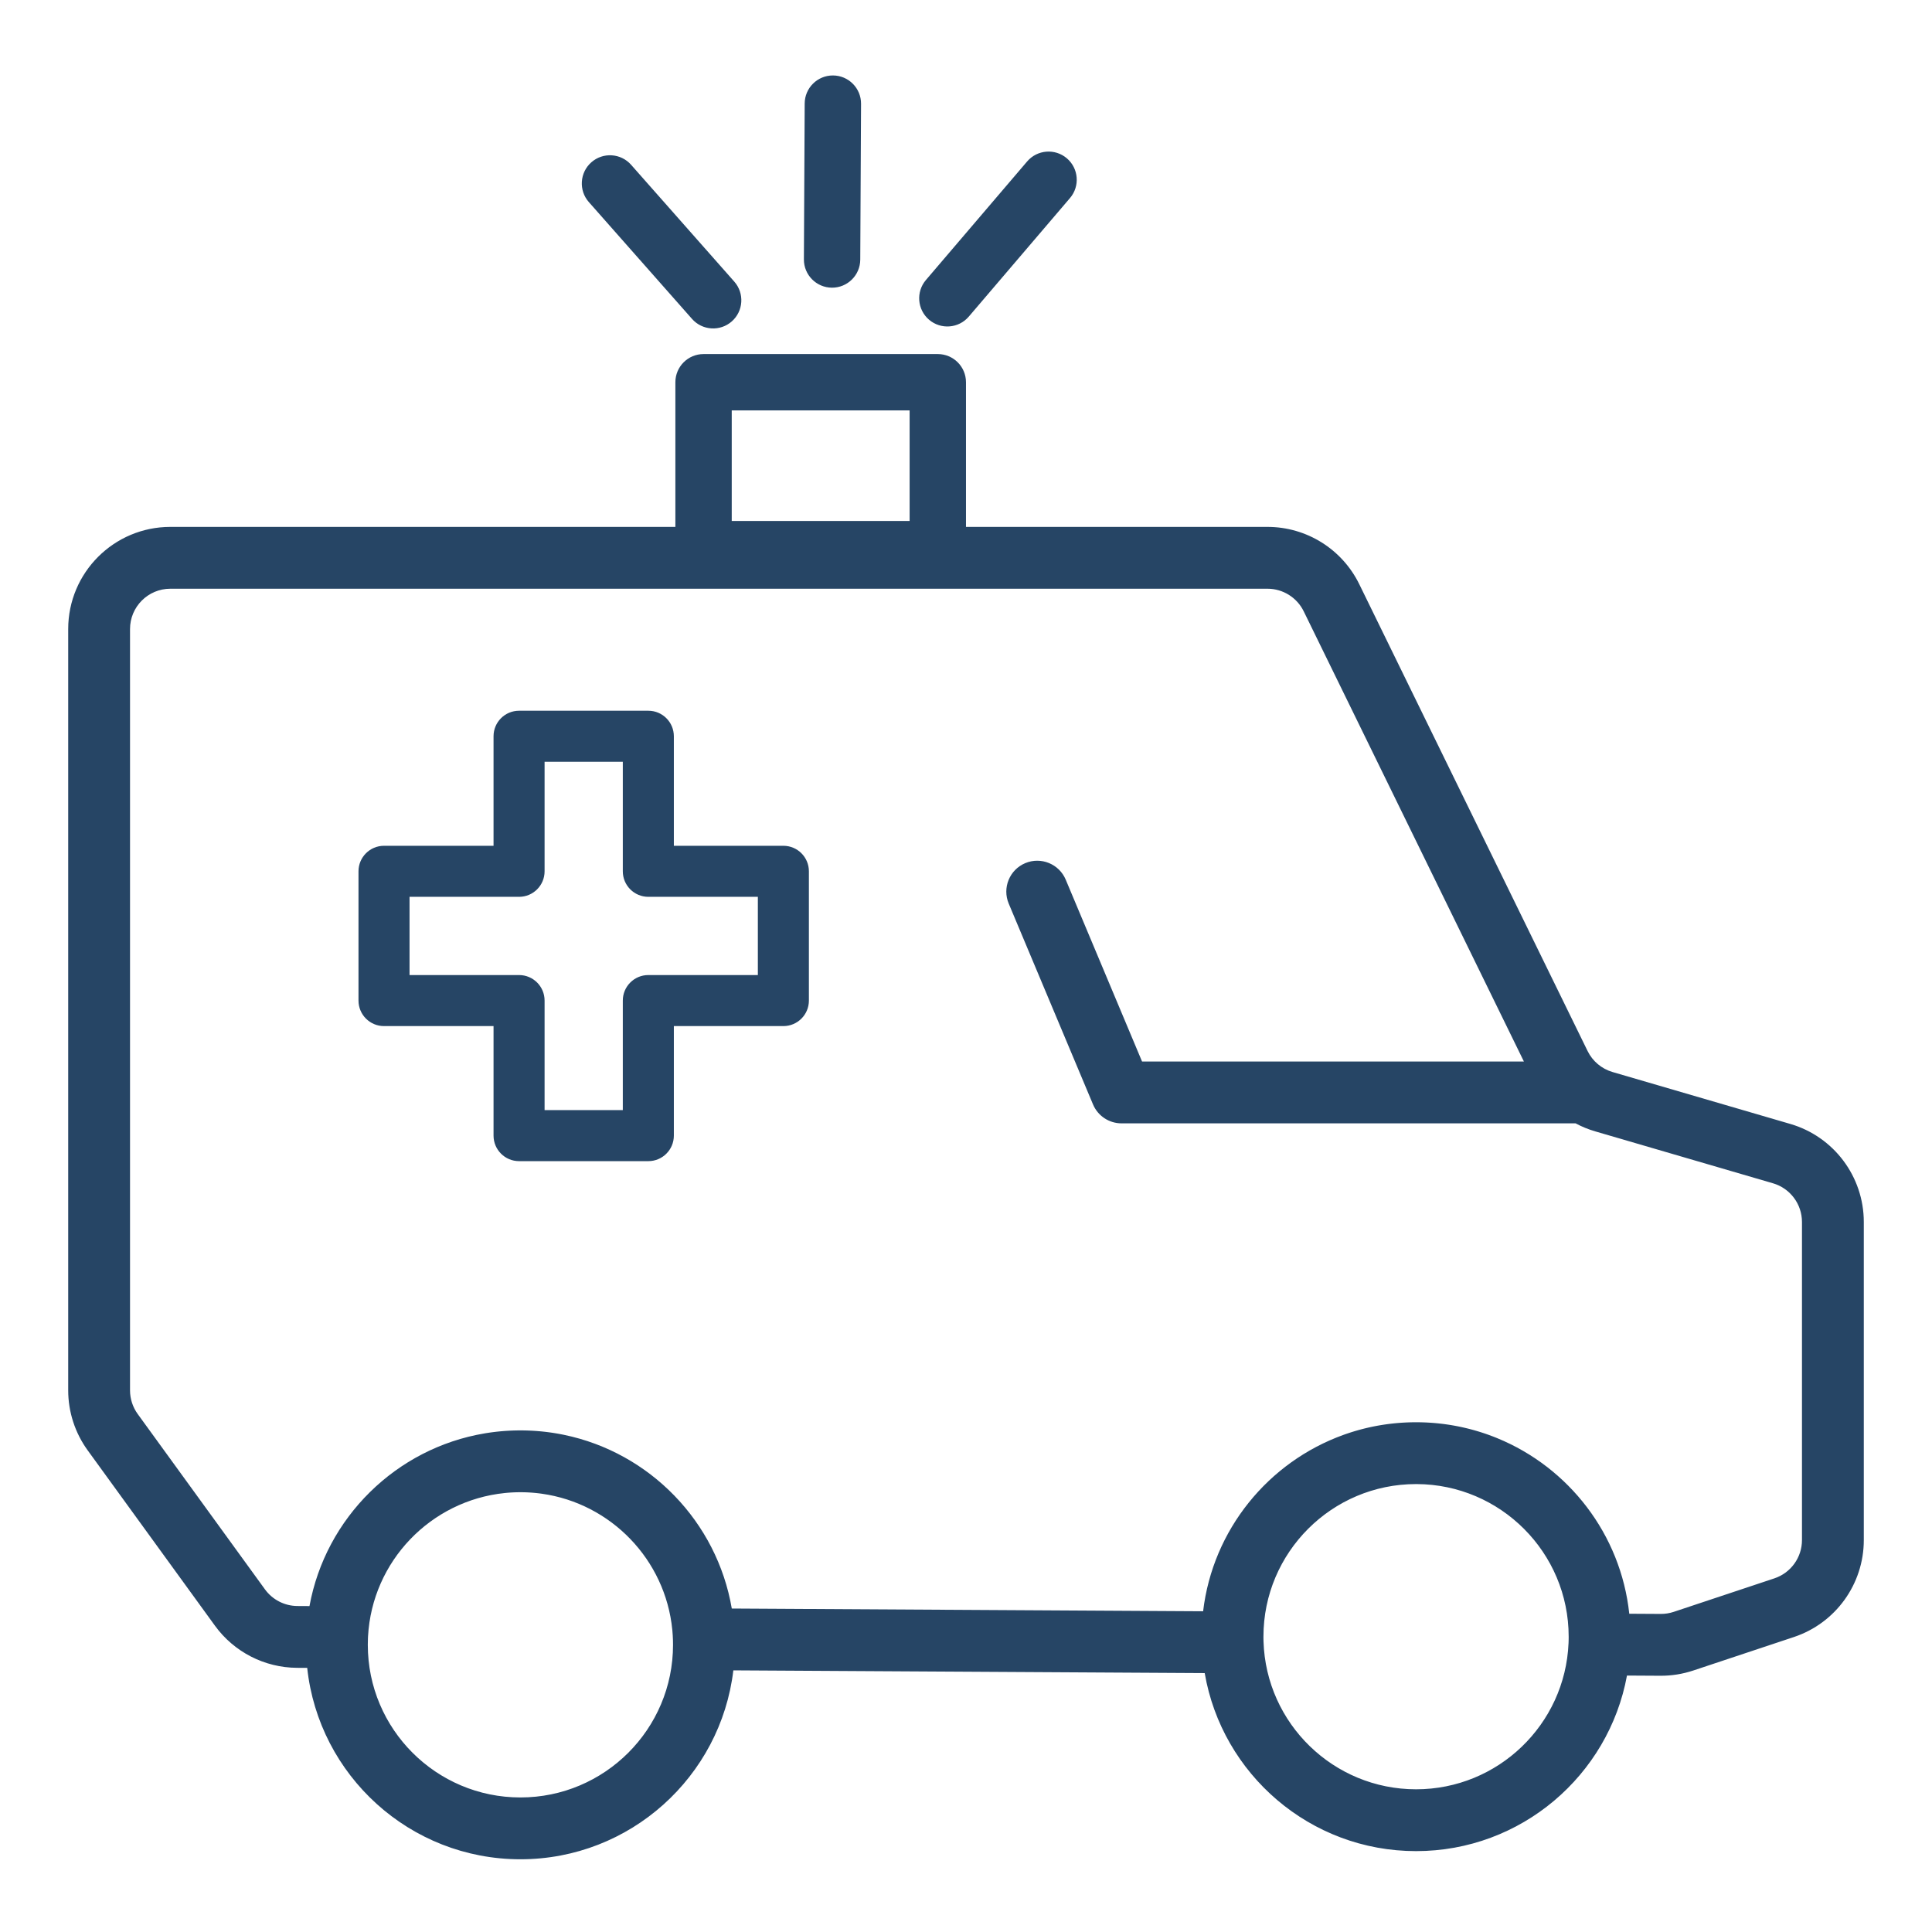 <?xml version="1.0" encoding="UTF-8" standalone="no"?>
<!DOCTYPE svg PUBLIC "-//W3C//DTD SVG 1.1//EN" "http://www.w3.org/Graphics/SVG/1.1/DTD/svg11.dtd">
<svg width="100%" height="100%" viewBox="0 0 500 500" version="1.1" xmlns="http://www.w3.org/2000/svg" xmlns:xlink="http://www.w3.org/1999/xlink" xml:space="preserve" xmlns:serif="http://www.serif.com/" style="fill-rule:evenodd;clip-rule:evenodd;stroke-linejoin:round;stroke-miterlimit:2;">
    <g id="Ambulance">
        <path d="M174.787,136.36L44.09,136.36C29.488,136.36 17.65,148.197 17.65,162.8C17.65,209.622 17.65,331.408 17.65,359.817C17.65,365.396 19.415,370.832 22.692,375.347C30,385.416 46.874,408.668 55.623,420.722C60.565,427.532 68.454,431.583 76.868,431.632L79.505,431.647C82.485,459.477 106.07,481.179 134.683,481.179C163.076,481.179 186.518,459.81 189.789,432.288L311.777,432.997C316.259,459.145 339.058,479.069 366.474,479.069C393.669,479.069 416.322,459.465 421.059,433.633L429.703,433.683C432.592,433.7 435.465,433.243 438.206,432.331C443.519,430.563 455.136,426.696 464.259,423.661C475.061,420.066 482.35,409.959 482.35,398.574C482.35,377.701 482.35,337.446 482.35,316.252C482.35,304.505 474.599,294.166 463.322,290.873C449.589,286.862 428.599,280.732 417.319,277.437C414.5,276.614 412.158,274.641 410.868,272.003C399.606,248.978 364.862,177.94 351.775,151.183C347.338,142.112 338.122,136.36 328.024,136.36L249.995,136.36L249.995,98.924C249.995,94.896 246.73,91.631 242.702,91.631L182.08,91.631C178.052,91.631 174.787,94.896 174.787,98.924L174.787,136.36ZM134.557,386.188L134.431,386.188L134.305,386.189L134.18,386.191L134.054,386.192L133.928,386.195L133.872,386.196L133.802,386.197L133.746,386.199L133.677,386.2L133.621,386.202L133.551,386.204L133.495,386.205L133.426,386.207L133.37,386.209L133.301,386.211L133.245,386.213L133.175,386.216L133.12,386.218L133.05,386.221L132.995,386.223L132.925,386.226L132.871,386.229L132.8,386.232L132.746,386.234L132.674,386.238L132.622,386.241L132.549,386.244L132.498,386.247L132.424,386.251L132.373,386.254L132.299,386.259L132.249,386.262L132.174,386.266L132.125,386.269L132.049,386.274L132.001,386.277L131.924,386.283L131.878,386.286L131.798,386.292L131.754,386.295L131.673,386.301L131.631,386.304L131.547,386.311L131.507,386.314L131.422,386.321L131.384,386.324L131.295,386.331L131.261,386.334L131.169,386.342L131.138,386.345L131.041,386.354L131.015,386.356L130.892,386.368L130.769,386.379L130.647,386.392C111.463,388.342 96.319,404.048 95.248,423.478C95.238,423.66 95.23,423.841 95.222,424.022L95.221,424.052C95.199,424.592 95.188,425.136 95.188,425.683C95.188,447.482 112.885,465.179 134.683,465.179C156.482,465.179 174.179,447.482 174.179,425.683C174.179,425.293 174.174,424.904 174.162,424.514L174.161,424.483C174.136,423.652 174.086,422.828 174.011,422.013L173.999,421.892L173.987,421.771C172.199,403.632 158.121,389.082 140.205,386.571L140.083,386.554L139.961,386.538L139.839,386.522L139.717,386.506L139.595,386.491L139.567,386.487L139.472,386.476L139.442,386.472L139.35,386.461L139.317,386.457L139.228,386.447L139.192,386.443L139.105,386.433L139.067,386.429L138.982,386.419L138.943,386.415L138.859,386.406L138.818,386.402L138.736,386.393L138.694,386.389L138.613,386.381L138.569,386.377L138.49,386.369L138.445,386.365L138.367,386.357L138.32,386.353L138.243,386.346L138.196,386.342L138.12,386.335L138.071,386.331L137.996,386.325L137.947,386.321L137.872,386.315L137.822,386.311L137.748,386.305L137.697,386.301L137.624,386.296L137.573,386.292L137.5,386.287L137.448,386.283L137.376,386.278L137.323,386.275L137.252,386.27L137.198,386.266L137.127,386.262L137.073,386.259L137.003,386.255L136.948,386.252L136.878,386.248L136.823,386.245L136.753,386.241L136.698,386.238L136.628,386.235L136.572,386.232L136.503,386.229L136.447,386.226L136.378,386.223L136.322,386.221L136.253,386.218L136.196,386.216L136.127,386.214L136.07,386.212L136.002,386.209L135.945,386.207L135.876,386.205L135.819,386.204L135.693,386.2L135.567,386.197L135.441,386.195L135.315,386.193L135.189,386.191L135.063,386.189L134.936,386.188L134.81,386.188L134.683,386.188L134.557,386.188ZM366.474,384.077C344.676,384.077 326.978,401.775 326.978,423.573L326.978,423.714L326.979,423.761L326.979,423.856L326.98,423.91L326.98,424.001L326.981,424.053L326.982,424.154L326.983,424.194C326.986,424.394 326.991,424.594 326.997,424.794L326.997,424.812C327.652,446.037 345.09,463.069 366.474,463.069C387.703,463.069 405.043,446.283 405.934,425.274L405.935,425.253C405.942,425.088 405.948,424.922 405.952,424.755L405.953,424.729L405.955,424.678L405.956,424.608L405.958,424.564L405.959,424.486L405.96,424.446L405.962,424.359L405.963,424.329L405.965,424.21L405.967,424.088L405.968,423.97L405.968,423.933L405.969,423.851L405.969,423.811L405.97,423.727L405.97,423.691L405.97,423.573C405.97,401.818 388.343,384.148 366.602,384.077L366.474,384.077ZM134.854,370.188L135.005,370.188L135.042,370.189L135.091,370.189L135.165,370.19L135.221,370.19L135.266,370.191L135.325,370.191L135.366,370.192L135.4,370.192L135.438,370.193L135.486,370.193L135.538,370.194L135.579,370.195L135.61,370.195L135.646,370.196L135.71,370.197L135.758,370.198L135.806,370.199L135.886,370.2L135.936,370.201L135.966,370.202L136.115,370.206L136.12,370.206C136.176,370.207 136.233,370.209 136.289,370.21L136.445,370.215L136.471,370.216L136.523,370.218L136.604,370.22L136.649,370.222L136.698,370.224L136.763,370.226L136.827,370.228L136.87,370.23L136.922,370.232L136.967,370.234L137.005,370.235L137.041,370.237L137.082,370.239L137.137,370.241L137.183,370.243L137.241,370.246L137.308,370.249L137.36,370.251L137.399,370.253L137.484,370.257L137.558,370.261L137.715,370.269L137.875,370.278L138.034,370.287L138.068,370.289L138.124,370.293L138.192,370.297L138.245,370.3L138.295,370.303L138.35,370.307L138.386,370.309L138.422,370.312L138.464,370.315L138.508,370.318L138.554,370.321L138.598,370.324L138.633,370.326L138.666,370.329L138.722,370.333L138.775,370.336L138.824,370.34L138.891,370.345L138.951,370.349L138.982,370.352L139.064,370.358L139.139,370.364L139.302,370.377L139.454,370.39L139.478,370.392L139.543,370.398L139.611,370.404L139.654,370.408L139.713,370.413L139.768,370.418L139.829,370.423L139.88,370.428L139.925,370.432L139.961,370.436L140.004,370.44L140.047,370.444L140.082,370.447L140.127,370.452L140.179,370.457L140.239,370.463L140.292,370.468L140.354,370.474L140.395,370.478L140.456,370.485L140.529,370.492L140.703,370.511L140.878,370.53L140.963,370.54L141.052,370.55L141.125,370.558L141.176,370.564L141.226,370.57L141.289,370.577L141.332,370.582L141.4,370.591L141.453,370.597L141.487,370.601L141.521,370.605L141.574,370.612L141.643,370.621L141.683,370.626L141.747,370.634L141.798,370.64L141.842,370.646L141.921,370.656L142.094,370.679C142.152,370.687 142.21,370.695 142.267,370.702L142.44,370.726L142.573,370.745L142.613,370.751L142.693,370.762L142.785,370.776L142.853,370.786L142.958,370.801L143.036,370.813L143.064,370.817L143.13,370.827L143.191,370.837L143.22,370.841L143.302,370.854L143.369,370.865C143.613,370.903 143.856,370.943 144.096,370.984L144.16,370.995L144.266,371.013L144.331,371.025L144.419,371.04L144.502,371.055L144.672,371.086L144.735,371.097C145.086,371.162 145.436,371.229 145.786,371.3L145.862,371.316L145.944,371.333C168.162,375.918 185.545,393.805 189.385,416.286L311.365,416.995C313.866,395.862 328.26,378.353 347.66,371.353L347.72,371.331L347.88,371.274L348.04,371.217L348.2,371.161L348.361,371.105L348.414,371.087C348.756,370.969 349.1,370.854 349.445,370.743L349.491,370.728L349.606,370.691L349.654,370.676L349.734,370.651L349.816,370.625L349.885,370.603L349.979,370.574L350.058,370.549L350.08,370.543L350.142,370.523L350.21,370.503L350.235,370.495L350.305,370.473L350.361,370.456L350.388,370.448L350.468,370.424L350.632,370.375L350.686,370.359C350.924,370.288 351.162,370.22 351.401,370.152L351.453,370.137L351.544,370.112L351.618,370.091L351.695,370.07L351.783,370.046L351.85,370.028L351.885,370.018L351.948,370.001L352.006,369.985L352.038,369.976L352.065,369.969L352.114,369.956L352.164,369.943L352.192,369.935L352.224,369.927L352.28,369.912L352.346,369.895L352.383,369.885L352.445,369.869L352.499,369.854L352.541,369.844L352.612,369.825L352.654,369.815L352.698,369.803L352.778,369.783L352.944,369.741L353.111,369.699C353.167,369.686 353.222,369.672 353.278,369.658L353.445,369.618L353.53,369.597L353.612,369.578L353.686,369.56L353.737,369.548L353.78,369.538L353.845,369.523L353.892,369.512L353.947,369.499L354.005,369.486L354.048,369.476L354.076,369.47L354.115,369.461L354.165,369.449L354.203,369.441L354.238,369.433L354.283,369.423L354.326,369.413L354.359,369.406L354.4,369.397L354.452,369.385L354.515,369.371L354.562,369.361L354.62,369.348L354.672,369.337L354.725,369.326L354.789,369.312L354.828,369.303L354.887,369.291L354.957,369.276L354.985,369.27L355.05,369.256L355.126,369.24L355.296,369.205L355.465,369.171L355.613,369.141L355.634,369.137L355.704,369.123L355.77,369.11L355.804,369.104L355.867,369.091L355.927,369.08L355.974,369.071L356.031,369.06L356.085,369.05L356.144,369.038L356.195,369.029L356.243,369.02L356.277,369.014L356.315,369.007L356.359,368.998L356.401,368.991L356.442,368.983L356.485,368.975L356.524,368.968L356.559,368.962L356.607,368.953L356.656,368.944L356.717,368.933L356.772,368.924L356.826,368.914L356.876,368.906L356.938,368.895L356.998,368.884L357.035,368.878L357.105,368.866L357.169,368.855L357.193,368.851L357.34,368.827L357.512,368.798L357.671,368.773L357.83,368.748L357.855,368.744L357.916,368.734L357.989,368.723L358.027,368.717L358.084,368.708L358.149,368.698L358.2,368.691L358.252,368.683L358.309,368.675L358.372,368.665L358.419,368.659L358.469,368.651L358.507,368.646L358.545,368.64L358.586,368.635L358.629,368.628L358.675,368.622L358.717,368.616L358.753,368.611L358.789,368.606L358.842,368.599L358.89,368.592L358.95,368.584L359.01,368.576L359.063,368.568L359.11,368.562L359.18,368.553L359.237,368.546L359.271,368.541L359.352,368.531L359.41,368.523L359.432,368.52L359.584,368.501L359.589,368.501C359.644,368.494 359.7,368.487 359.755,368.48L359.915,368.461L360.077,368.443L360.105,368.439L360.162,368.433L360.238,368.424L360.28,368.42L360.333,368.414L360.4,368.406L360.454,368.4L360.503,368.395L360.562,368.389L360.597,368.385L360.629,368.382L360.673,368.377L360.724,368.372L360.766,368.368L360.803,368.364L360.842,368.36L360.886,368.355L360.935,368.351L360.978,368.346L361.011,368.343L361.048,368.339L361.105,368.334L361.153,368.329L361.21,368.324L361.276,368.318L361.328,368.313L361.373,368.309L361.448,368.302L361.504,368.297L361.536,368.294L361.624,368.287L361.698,368.28L361.858,368.267C361.915,368.262 361.971,368.257 362.027,368.253L362.187,368.24L362.351,368.228L362.383,368.226L362.438,368.222L362.514,368.216L362.559,368.213L362.611,368.21L362.678,368.205L362.736,368.201L362.783,368.198L362.841,368.194L362.879,368.192L362.912,368.19L362.955,368.187L363.005,368.184L363.05,368.181L363.089,368.179L363.126,368.177L363.169,368.174L363.222,368.171L363.266,368.168L363.298,368.167L363.333,368.165L363.394,368.161L363.443,368.159L363.497,368.156L363.567,368.152L363.62,368.149L363.662,368.147L363.742,368.143L363.797,368.141L363.826,368.139L363.922,368.135L363.991,368.132L364.154,368.125C364.211,368.122 364.268,368.12 364.325,368.118L364.485,368.112L364.508,368.111L364.563,368.109L364.65,368.107L364.686,368.105L364.741,368.104L364.816,368.101L364.864,368.1L364.916,368.099L364.981,368.097L365.043,368.095L365.09,368.094L365.146,368.093L365.186,368.092L365.221,368.091L365.263,368.09L365.312,368.089L365.359,368.088L365.4,368.087L365.436,368.087L365.478,368.086L365.533,368.085L365.578,368.084L365.609,368.084L365.643,368.083L365.707,368.082L365.757,368.082L365.809,368.081L365.882,368.08L365.936,368.08L365.975,368.079L366.059,368.079L366.115,368.078L366.141,368.078L366.295,368.077L366.301,368.077C366.36,368.077 366.417,368.077 366.474,368.077C366.531,368.077 366.588,368.077 366.648,368.077L366.809,368.078L366.833,368.078L366.89,368.079L366.977,368.079L367.012,368.08L367.068,368.08L367.144,368.081L367.191,368.082L367.244,368.082L367.311,368.083L367.37,368.084L367.419,368.085L367.478,368.086L367.515,368.087L367.548,368.087L367.593,368.088L367.645,368.089L367.689,368.09L367.727,368.091L367.767,368.092L367.812,368.093L367.862,368.094L367.905,368.095L367.94,368.096L367.979,368.097L368.036,368.099L368.084,368.1L368.145,368.102L368.21,368.104L368.262,368.105L368.312,368.107L368.384,368.109L368.44,368.111L368.478,368.113L368.561,368.116L368.618,368.118L368.644,368.119L368.796,368.125L368.81,368.125L368.975,368.133C369.032,368.135 369.09,368.138 369.147,368.14L369.308,368.148L369.328,368.149L369.385,368.152L369.473,368.157L369.505,368.159L369.562,368.162L369.639,368.166L369.682,368.168L369.736,368.172L369.804,368.176L369.859,368.179L369.909,368.182L369.969,368.186L370.004,368.188L370.036,368.19L370.081,368.193L370.135,368.196L370.176,368.199L370.212,368.201L370.253,368.204L370.299,368.207L370.347,368.21L370.389,368.213L370.424,368.216L370.464,368.219L370.519,368.223L370.565,368.226L370.629,368.231L370.69,368.235L370.741,368.239L370.794,368.243L370.863,368.248L370.917,368.253L370.958,368.256L371.036,368.262L371.093,368.267L371.122,368.269L371.213,368.277L371.286,368.283L371.447,368.297C371.503,368.302 371.558,368.307 371.617,368.313L371.778,368.328L371.942,368.344L371.97,368.346L372.027,368.352L372.105,368.36L372.145,368.364L372.2,368.369L372.268,368.377L372.319,368.382L372.371,368.387L372.432,368.394L372.494,368.4L372.541,368.406L372.595,368.411L372.633,368.416L372.668,368.42L372.71,368.424L372.758,368.43L372.802,368.435L372.843,368.439L372.88,368.444L372.92,368.448L372.972,368.454L373.017,368.459L373.049,368.463L373.083,368.467L373.141,368.474L373.191,368.48L373.245,368.487L373.31,368.495L373.364,368.501L373.408,368.507L373.481,368.516L373.538,368.523L373.57,368.527L373.653,368.538L373.732,368.548L373.885,368.568L373.89,368.569C373.945,368.577 374,368.584 374.056,368.592L374.217,368.614L374.379,368.637L374.404,368.64L374.463,368.649L374.54,368.66L374.576,368.665L374.633,368.674L374.701,368.684L374.748,368.691L374.802,368.699L374.862,368.708L374.921,368.717L374.969,368.725L375.023,368.733L375.058,368.738L375.093,368.744L375.137,368.751L375.184,368.758L375.225,368.764L375.265,368.771L375.304,368.777L375.344,368.783L375.392,368.791L375.436,368.798L375.47,368.804L375.505,368.809L375.558,368.818L375.608,368.827L375.665,368.836L375.725,368.846L375.779,368.855L375.825,368.863L375.892,368.874L375.951,368.884L375.985,368.89L376.06,368.903L376.122,368.914L376.145,368.918L376.292,368.944L376.463,368.975L376.633,369.007L376.782,369.034L376.804,369.038L376.868,369.051L376.941,369.065L376.974,369.071L377.035,369.083L377.1,369.095L377.144,369.104L377.2,369.115L377.259,369.126L377.314,369.137L377.365,369.147L377.417,369.158L377.449,369.164L377.483,369.171L377.53,369.18L377.576,369.19L377.613,369.197L377.652,369.205L377.694,369.214L377.734,369.222L377.777,369.231L377.822,369.24L377.858,369.248L377.892,369.255L377.94,369.265L377.991,369.276L378.05,369.288L378.103,369.3L378.159,369.312L378.207,369.322L378.267,369.335L378.328,369.348L378.365,369.356L378.43,369.371L378.496,369.385L378.522,369.391L378.593,369.407L378.665,369.423L378.833,369.461L379.001,369.499L379.15,369.534L379.168,369.538L379.242,369.556L379.307,369.571L379.336,369.578L379.404,369.594L379.463,369.608L379.503,369.618L379.566,369.633L379.619,369.646L379.67,369.658L379.727,369.672L379.775,369.684L379.837,369.699L379.889,369.712L379.931,369.723L379.963,369.731L380.004,369.741L380.05,369.753L380.087,369.762L380.124,369.771L380.17,369.783L380.211,369.793L380.242,369.801L380.284,369.812L380.336,369.825L380.397,369.841L380.443,369.853L380.503,369.869L380.553,369.882L380.603,369.895L380.668,369.912L380.708,369.922L380.76,369.937L380.834,369.956L380.862,369.964L380.916,369.978L381,370.001L381.165,370.046C381.22,370.061 381.275,370.076 381.33,370.091L381.495,370.137L381.634,370.176L381.659,370.184L381.74,370.207L381.824,370.231L381.896,370.252L381.941,370.265L381.988,370.278L382.053,370.297L382.094,370.309L382.152,370.326L382.211,370.344L382.247,370.355L382.273,370.362L382.316,370.375L382.368,370.391L382.4,370.4L382.43,370.409L382.48,370.424L382.526,370.438L382.553,370.446L382.587,370.456L382.643,370.473L382.706,370.493L382.742,370.504L382.806,370.523L382.858,370.539L382.897,370.551L382.969,370.574L383.01,370.587L383.049,370.599L383.132,370.625L383.294,370.676L383.331,370.688C383.524,370.749 383.716,370.812 383.905,370.874L383.942,370.887L384.071,370.93L384.104,370.941L384.191,370.97L384.265,370.995L384.342,371.021L384.426,371.05L384.495,371.073L384.587,371.105L384.648,371.126L384.748,371.161L384.823,371.187L384.846,371.195L384.908,371.217L384.972,371.24L384.998,371.249L385.068,371.274L385.122,371.293L385.147,371.302L385.228,371.331L385.388,371.389L385.434,371.406C385.775,371.53 386.114,371.657 386.449,371.786L386.499,371.806L386.657,371.867L386.814,371.929L386.972,371.991L387.129,372.054L387.286,372.118L387.443,372.181L387.491,372.201C405.963,379.775 419.459,397.027 421.655,417.636L429.796,417.683C430.937,417.69 432.071,417.509 433.154,417.149C433.154,417.149 459.206,408.479 459.206,408.479C463.472,407.06 466.35,403.069 466.35,398.574C466.35,377.701 466.35,337.446 466.35,316.252C466.35,311.614 463.289,307.532 458.837,306.231C445.103,302.22 424.113,296.09 412.834,292.796C411.06,292.278 409.361,291.58 407.76,290.722L290.246,290.722C287.024,290.722 284.117,288.789 282.87,285.818L261.056,233.851C259.347,229.78 261.265,225.088 265.336,223.379C269.407,221.67 274.1,223.587 275.809,227.659C275.809,227.659 295.564,274.722 295.564,274.722L394.387,274.722L337.402,158.213C335.65,154.631 332.011,152.36 328.024,152.36C280.881,152.36 102.268,152.36 44.09,152.36C38.324,152.36 33.65,157.034 33.65,162.8C33.65,209.622 33.65,331.408 33.65,359.817C33.65,362.02 34.347,364.166 35.641,365.949C35.641,365.949 68.572,411.324 68.572,411.325C70.524,414.013 73.638,415.613 76.961,415.632L80.094,415.65C84.275,392.785 102.492,374.794 125.473,370.95L125.549,370.937L125.721,370.909L125.893,370.881L125.94,370.874C126.187,370.835 126.435,370.797 126.683,370.761L126.754,370.751L126.833,370.74L126.927,370.726L127.009,370.715L127.031,370.712L127.1,370.702L127.163,370.694L127.19,370.69L127.273,370.679L127.343,370.67C127.53,370.645 127.717,370.621 127.905,370.598L127.967,370.591L128.051,370.581L128.141,370.57L128.208,370.562L128.242,370.558L128.315,370.55L128.369,370.544L128.397,370.54L128.43,370.537L128.489,370.53L128.552,370.523L128.593,370.519L128.663,370.511L128.707,370.506L128.754,370.501L128.838,370.492L129.013,370.474L129.188,370.457L129.273,370.449L129.363,370.44L129.432,370.433L129.483,370.428L129.538,370.423L129.595,370.418L129.639,370.414L129.67,370.411L129.713,370.408L129.76,370.403L129.795,370.4L129.836,370.397L129.889,370.392L129.951,370.387L130.003,370.383L130.064,370.377L130.107,370.374L130.171,370.369L130.24,370.363L130.263,370.361L130.416,370.349L130.576,370.338L130.592,370.336L130.658,370.332L130.732,370.326L130.769,370.324L130.828,370.32L130.889,370.315L130.945,370.312L130.995,370.308L131.046,370.305L131.083,370.303L131.122,370.3L131.163,370.298L131.203,370.295L131.251,370.292L131.298,370.289L131.36,370.286L131.421,370.282L131.475,370.279L131.517,370.277L131.595,370.272L131.652,370.269L131.674,370.268L131.829,370.26L131.989,370.252L132.147,370.245L132.184,370.243L132.236,370.241L132.304,370.238L132.362,370.235L132.407,370.234L132.462,370.231L132.503,370.23L132.54,370.228L132.577,370.227L132.62,370.225L132.674,370.223L132.717,370.222L132.778,370.22L132.846,370.218L132.895,370.216L132.936,370.215L133.024,370.212L133.095,370.21L133.253,370.206C133.309,370.204 133.365,370.203 133.421,370.202L133.57,370.199L133.609,370.198L133.657,370.197L133.729,370.196L133.788,370.195L133.831,370.194L133.888,370.193L133.931,370.193L133.967,370.192L134.002,370.192L134.047,370.191L134.103,370.191L134.146,370.19L134.206,370.19L134.277,370.189L134.325,370.189L134.365,370.188L134.458,370.188L134.513,370.188C134.569,370.188 134.626,370.188 134.683,370.188C134.741,370.188 134.799,370.188 134.854,370.188ZM127.728,265.553L127.728,293.898C127.728,297.546 130.685,300.503 134.333,300.503L167.787,300.503C171.435,300.503 174.392,297.546 174.392,293.898L174.392,265.553C174.392,265.552 202.737,265.552 202.737,265.552C206.385,265.552 209.342,262.595 209.342,258.947L209.342,225.494C209.342,221.846 206.385,218.888 202.737,218.888L174.392,218.888C174.392,218.888 174.392,190.543 174.392,190.543C174.392,186.895 171.435,183.938 167.787,183.938L134.333,183.938C130.685,183.938 127.728,186.895 127.728,190.543L127.728,218.888C127.728,218.888 99.383,218.888 99.383,218.888C95.735,218.888 92.778,221.846 92.778,225.494L92.778,258.947C92.778,262.595 95.735,265.552 99.383,265.552L127.728,265.553ZM140.938,258.947C140.938,255.299 137.981,252.342 134.333,252.342L105.988,252.342C105.988,252.342 105.988,232.099 105.988,232.099C105.988,232.099 134.333,232.099 134.333,232.099C137.981,232.099 140.938,229.141 140.938,225.494L140.938,197.148C140.938,197.148 161.182,197.148 161.182,197.148C161.182,197.148 161.182,225.494 161.182,225.494C161.182,229.141 164.139,232.099 167.787,232.099L196.132,232.099C196.132,232.099 196.132,252.342 196.132,252.342C196.132,252.342 167.787,252.342 167.787,252.342C164.139,252.342 161.182,255.299 161.182,258.947L161.182,287.293C161.182,287.293 140.938,287.293 140.938,287.293C140.938,287.293 140.938,258.947 140.938,258.947ZM235.409,106.218L235.409,134.831C235.409,134.831 189.373,134.831 189.373,134.831C189.373,134.831 189.373,106.218 189.373,106.218L235.409,106.218ZM152.395,52.302L179.098,82.537C181.763,85.554 186.376,85.84 189.393,83.175C192.409,80.511 192.696,75.898 190.031,72.881L163.328,42.646C160.663,39.629 156.051,39.343 153.034,42.008C150.017,44.672 149.731,49.285 152.395,52.302ZM265.821,41.785L239.629,72.464C237.016,75.526 237.379,80.133 240.441,82.747C243.502,85.36 248.109,84.996 250.723,81.935L276.914,51.255C279.528,48.194 279.164,43.587 276.103,40.973C273.041,38.36 268.434,38.724 265.821,41.785ZM208.252,26.784L208.048,67.122C208.027,71.147 211.278,74.432 215.304,74.452C219.329,74.473 222.613,71.221 222.634,67.196L222.838,26.858C222.859,22.833 219.607,19.548 215.582,19.528C211.557,19.507 208.273,22.759 208.252,26.784Z" style="fill:rgb(38,69,101);"/>
    </g>
</svg>
